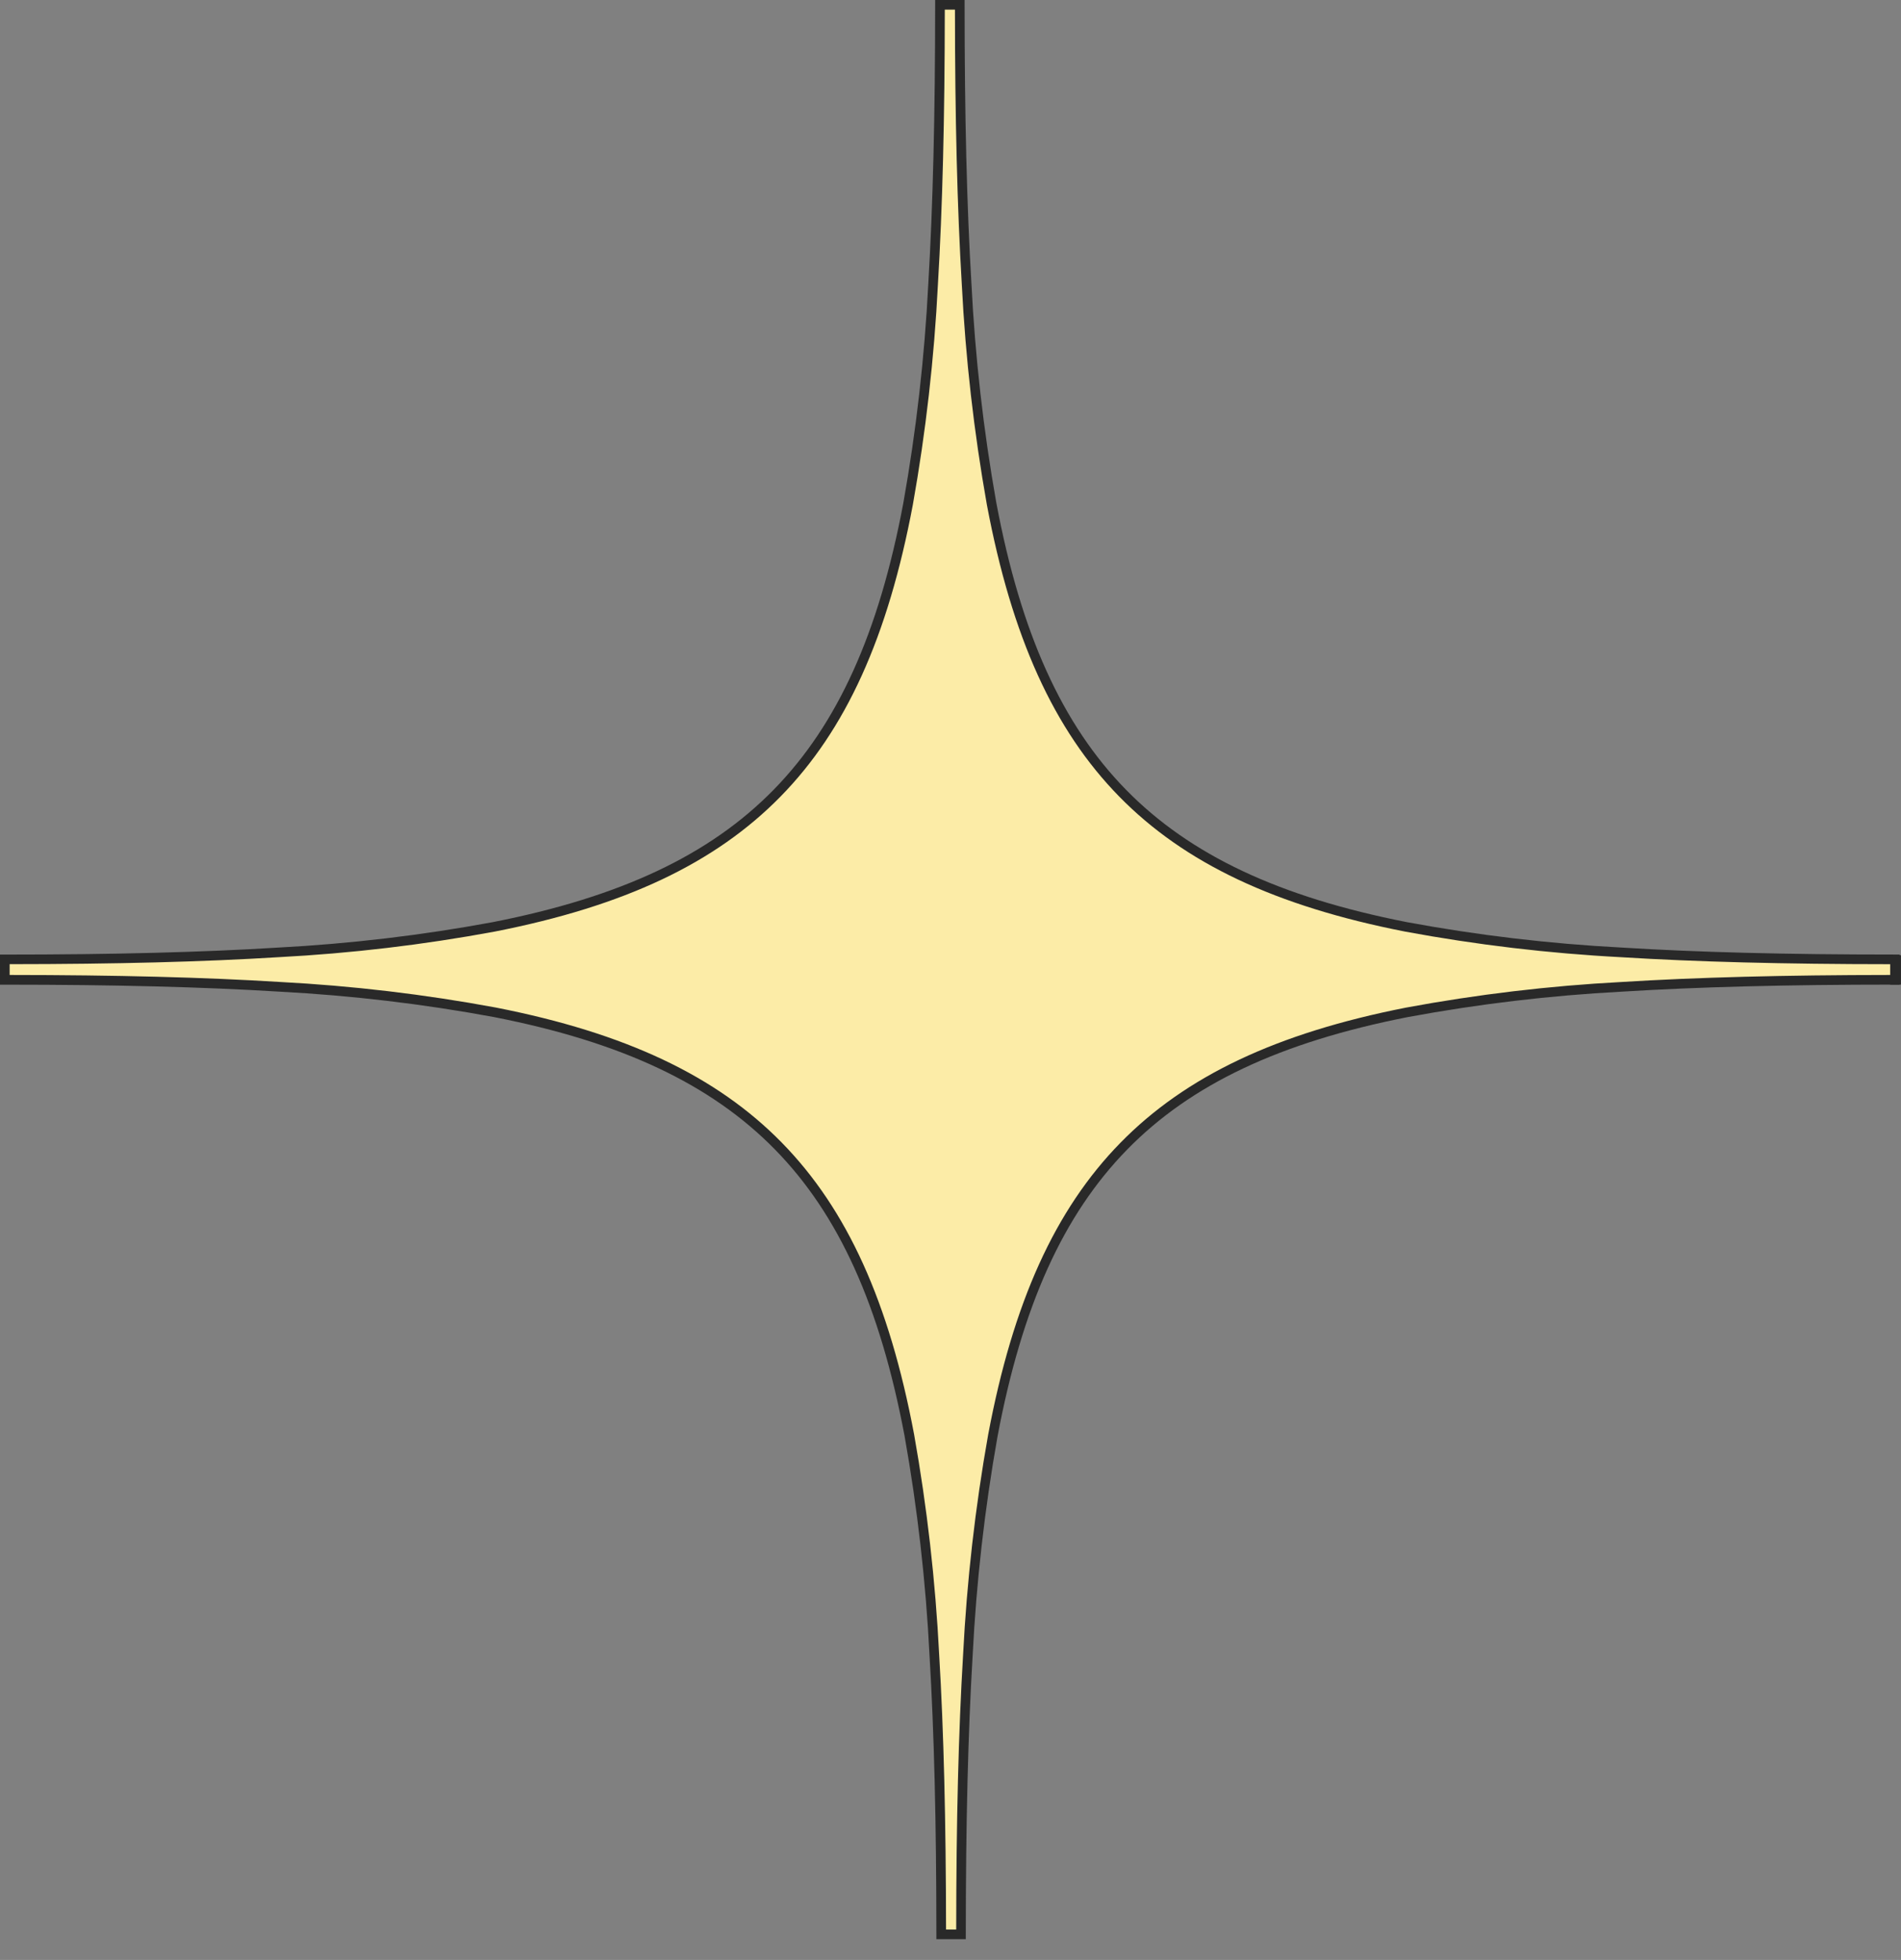 <svg width="65" height="67" viewBox="0 0 65 67" fill="none" xmlns="http://www.w3.org/2000/svg">
<rect x="0" y="0" width="65" height="67" fill="#808080" stroke="none"/>
<g clip-path="url(#clip0_4022_25)">
<path d="M64.835 32.818V33.495H64.793V32.818H64.835Z" fill="#FCECA7"/>
<path d="M64.627 32.652H64.999V33.659H64.627V32.652Z" fill="#292929"/>
<path d="M64.793 32.797V33.496C37.05 33.496 32.861 37.791 32.861 66.127H32.183C32.183 37.771 27.993 33.496 0.208 33.496H0.166V32.797C27.951 32.797 32.141 28.522 32.141 0.166H32.818C32.818 28.522 37.008 32.797 64.793 32.797Z" fill="#FCECA7"/>
<path d="M31.975 0H32.982V0.165C32.982 3.94 33.058 7.059 33.216 9.699C33.342 12.213 33.627 14.717 34.068 17.196C34.908 21.653 36.317 24.768 38.503 26.999C40.689 29.229 43.739 30.666 48.104 31.523C50.531 31.973 52.984 32.263 55.449 32.392C58.035 32.553 61.091 32.631 64.79 32.631H64.955V33.659H64.79C61.098 33.659 58.047 33.738 55.463 33.899C53.002 34.029 50.552 34.32 48.129 34.77C43.769 35.628 40.721 37.068 38.538 39.3C36.356 41.531 34.947 44.647 34.108 49.104C33.668 51.581 33.383 54.084 33.257 56.598C33.099 59.237 33.023 62.353 33.023 66.125V66.29H32.017V66.125C32.017 62.35 31.941 59.232 31.783 56.592C31.657 54.078 31.372 51.574 30.931 49.096C30.091 44.639 28.682 41.523 26.496 39.293C24.31 37.063 21.26 35.625 16.895 34.769C14.468 34.319 12.014 34.029 9.55 33.899C6.963 33.739 3.908 33.661 0.209 33.661H0V32.632H0.165C3.864 32.632 6.919 32.553 9.506 32.393C11.971 32.263 14.424 31.973 16.851 31.523C21.217 30.665 24.269 29.228 26.452 26.998C28.636 24.768 30.049 21.653 30.887 17.196C31.329 14.717 31.614 12.213 31.741 9.699C31.898 7.059 31.975 3.94 31.975 0.165L31.975 0ZM32.652 0.33H32.305C32.303 4.038 32.226 7.11 32.07 9.718C31.943 12.246 31.656 14.764 31.212 17.257C30.36 21.781 28.923 24.95 26.689 27.229C24.455 29.509 21.351 30.977 16.915 31.846C14.474 32.299 12.006 32.591 9.526 32.721C6.972 32.88 3.962 32.958 0.33 32.96V33.329C3.981 33.331 7.004 33.409 9.568 33.568C12.047 33.698 14.515 33.99 16.956 34.443C21.391 35.313 24.497 36.78 26.731 39.06C28.965 41.34 30.403 44.51 31.255 49.033C31.699 51.525 31.985 54.043 32.113 56.572C32.269 59.178 32.344 62.252 32.348 65.96H32.695C32.697 62.255 32.774 59.185 32.93 56.578C33.058 54.05 33.344 51.533 33.788 49.042C34.639 44.518 36.075 41.349 38.308 39.068C40.54 36.788 43.642 35.318 48.07 34.446C50.508 33.993 52.972 33.7 55.448 33.569C58 33.41 61.005 33.332 64.63 33.329V32.961C60.999 32.959 57.989 32.881 55.434 32.722C52.954 32.592 50.485 32.299 48.043 31.846C43.608 30.976 40.502 29.509 38.268 27.229C36.034 24.949 34.596 21.781 33.744 17.256C33.3 14.764 33.014 12.246 32.886 9.718C32.731 7.11 32.654 4.038 32.652 0.33Z" fill="#292929"/>
</g>
<defs>
<clipPath id="clip0_4022_25">
<rect width="65" height="67" fill="white"/>
</clipPath>
</defs>
</svg>
